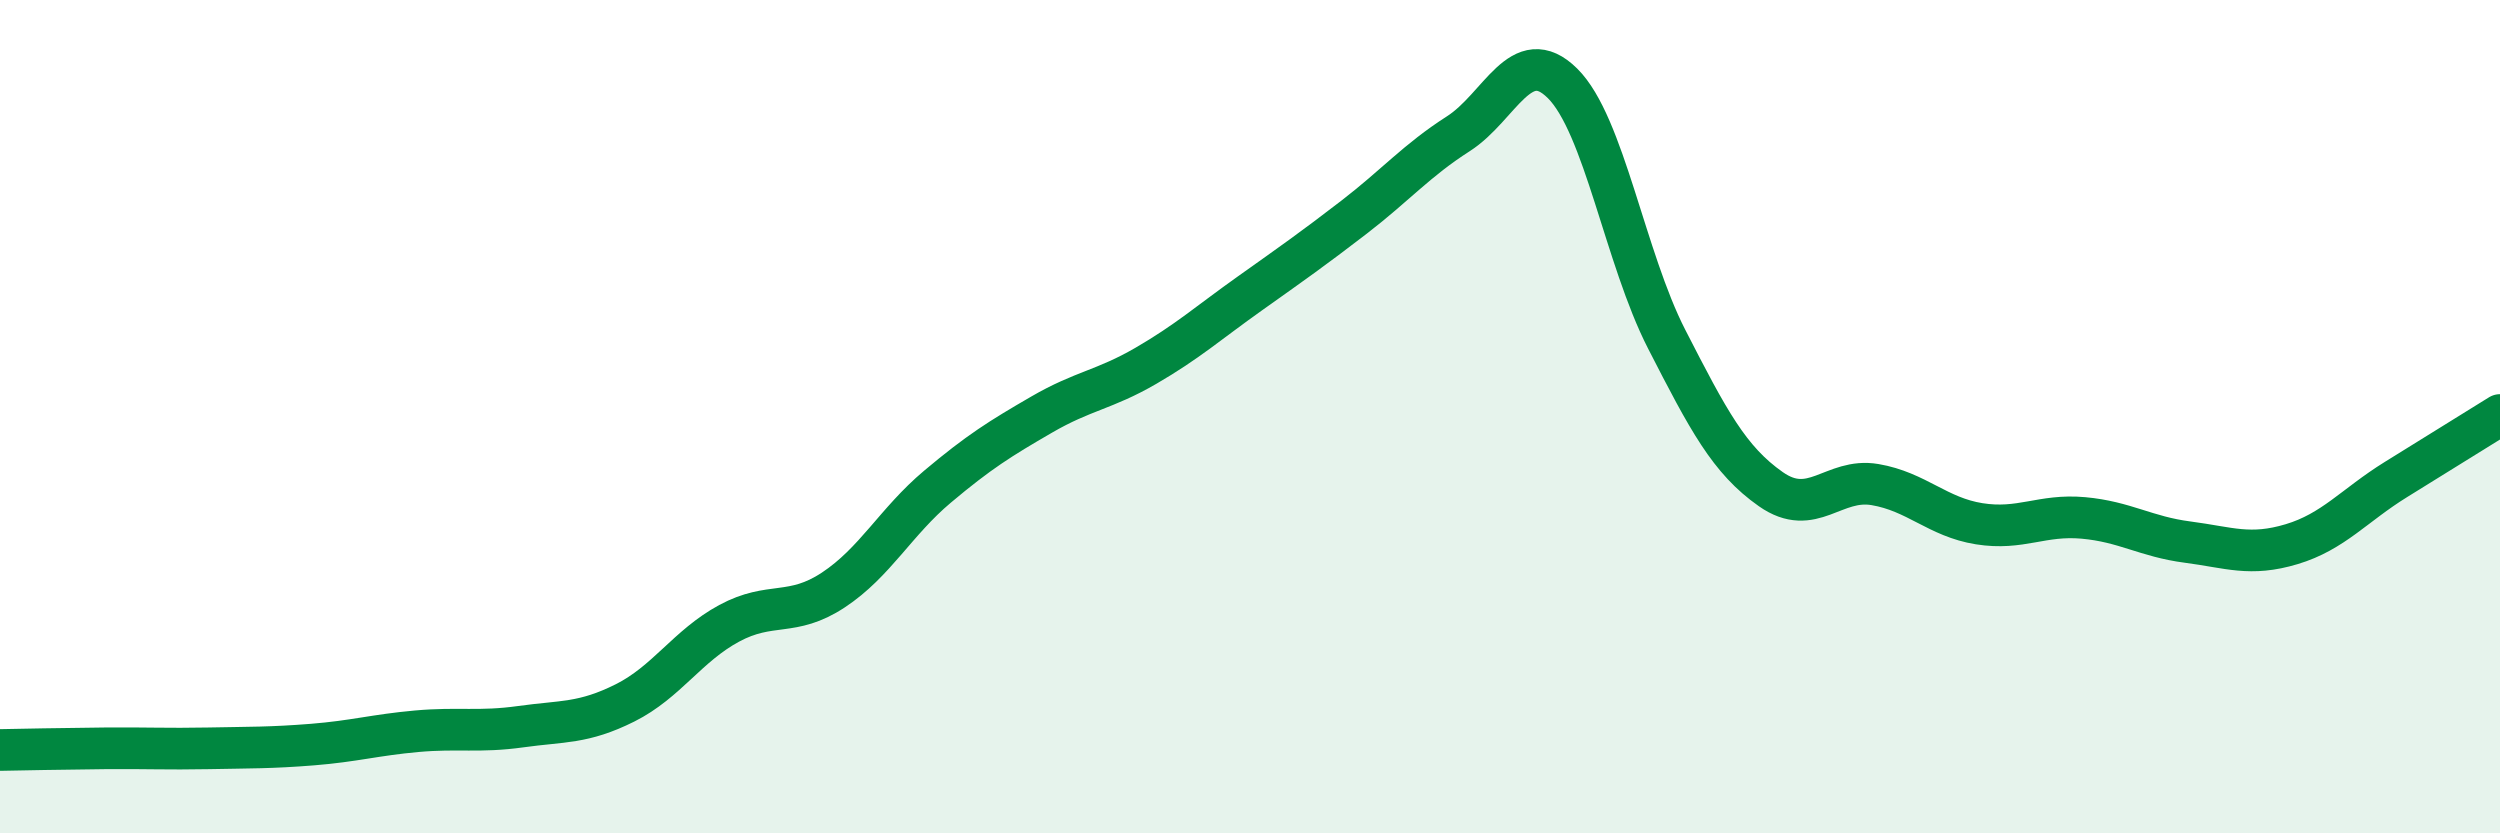 
    <svg width="60" height="20" viewBox="0 0 60 20" xmlns="http://www.w3.org/2000/svg">
      <path
        d="M 0,18 C 0.5,17.99 1.5,17.97 2.5,17.96 C 3.5,17.95 4,17.98 5,17.96 C 6,17.94 6.5,17.95 7.5,17.87 C 8.5,17.79 9,17.64 10,17.55 C 11,17.46 11.5,17.58 12.5,17.44 C 13.5,17.3 14,17.37 15,16.87 C 16,16.37 16.5,15.5 17.5,14.96 C 18.5,14.42 19,14.82 20,14.16 C 21,13.5 21.5,12.52 22.5,11.68 C 23.5,10.84 24,10.53 25,9.95 C 26,9.37 26.5,9.36 27.5,8.78 C 28.5,8.2 29,7.75 30,7.04 C 31,6.33 31.5,5.98 32.5,5.21 C 33.5,4.44 34,3.85 35,3.21 C 36,2.57 36.5,1.01 37.5,2 C 38.5,2.99 39,6.19 40,8.14 C 41,10.09 41.5,11.04 42.5,11.74 C 43.5,12.44 44,11.46 45,11.63 C 46,11.8 46.5,12.41 47.5,12.57 C 48.5,12.73 49,12.34 50,12.43 C 51,12.52 51.5,12.88 52.5,13.01 C 53.5,13.14 54,13.36 55,13.06 C 56,12.76 56.5,12.13 57.5,11.51 C 58.5,10.89 59.5,10.27 60,9.96L60 20L0 20Z"
        fill="#008740"
        opacity="0.1"
        stroke-linecap="round"
        stroke-linejoin="round"
      />
      <path
        d="M 0,18 C 0.5,17.99 1.5,17.97 2.5,17.96 C 3.5,17.95 4,17.98 5,17.96 C 6,17.94 6.5,17.95 7.5,17.87 C 8.5,17.79 9,17.64 10,17.55 C 11,17.46 11.5,17.58 12.5,17.44 C 13.5,17.3 14,17.37 15,16.87 C 16,16.37 16.5,15.5 17.5,14.96 C 18.5,14.42 19,14.82 20,14.16 C 21,13.5 21.5,12.52 22.5,11.68 C 23.5,10.84 24,10.53 25,9.95 C 26,9.37 26.5,9.36 27.5,8.78 C 28.5,8.2 29,7.75 30,7.04 C 31,6.33 31.5,5.98 32.5,5.21 C 33.5,4.44 34,3.85 35,3.21 C 36,2.57 36.5,1.01 37.5,2 C 38.5,2.99 39,6.19 40,8.14 C 41,10.09 41.5,11.04 42.5,11.74 C 43.5,12.44 44,11.46 45,11.63 C 46,11.8 46.5,12.41 47.5,12.57 C 48.5,12.73 49,12.34 50,12.43 C 51,12.52 51.5,12.88 52.5,13.01 C 53.5,13.14 54,13.36 55,13.06 C 56,12.76 56.5,12.13 57.5,11.51 C 58.5,10.89 59.5,10.27 60,9.96"
        stroke="#008740"
        stroke-width="1"
        fill="none"
        stroke-linecap="round"
        stroke-linejoin="round"
      />
    </svg>
  